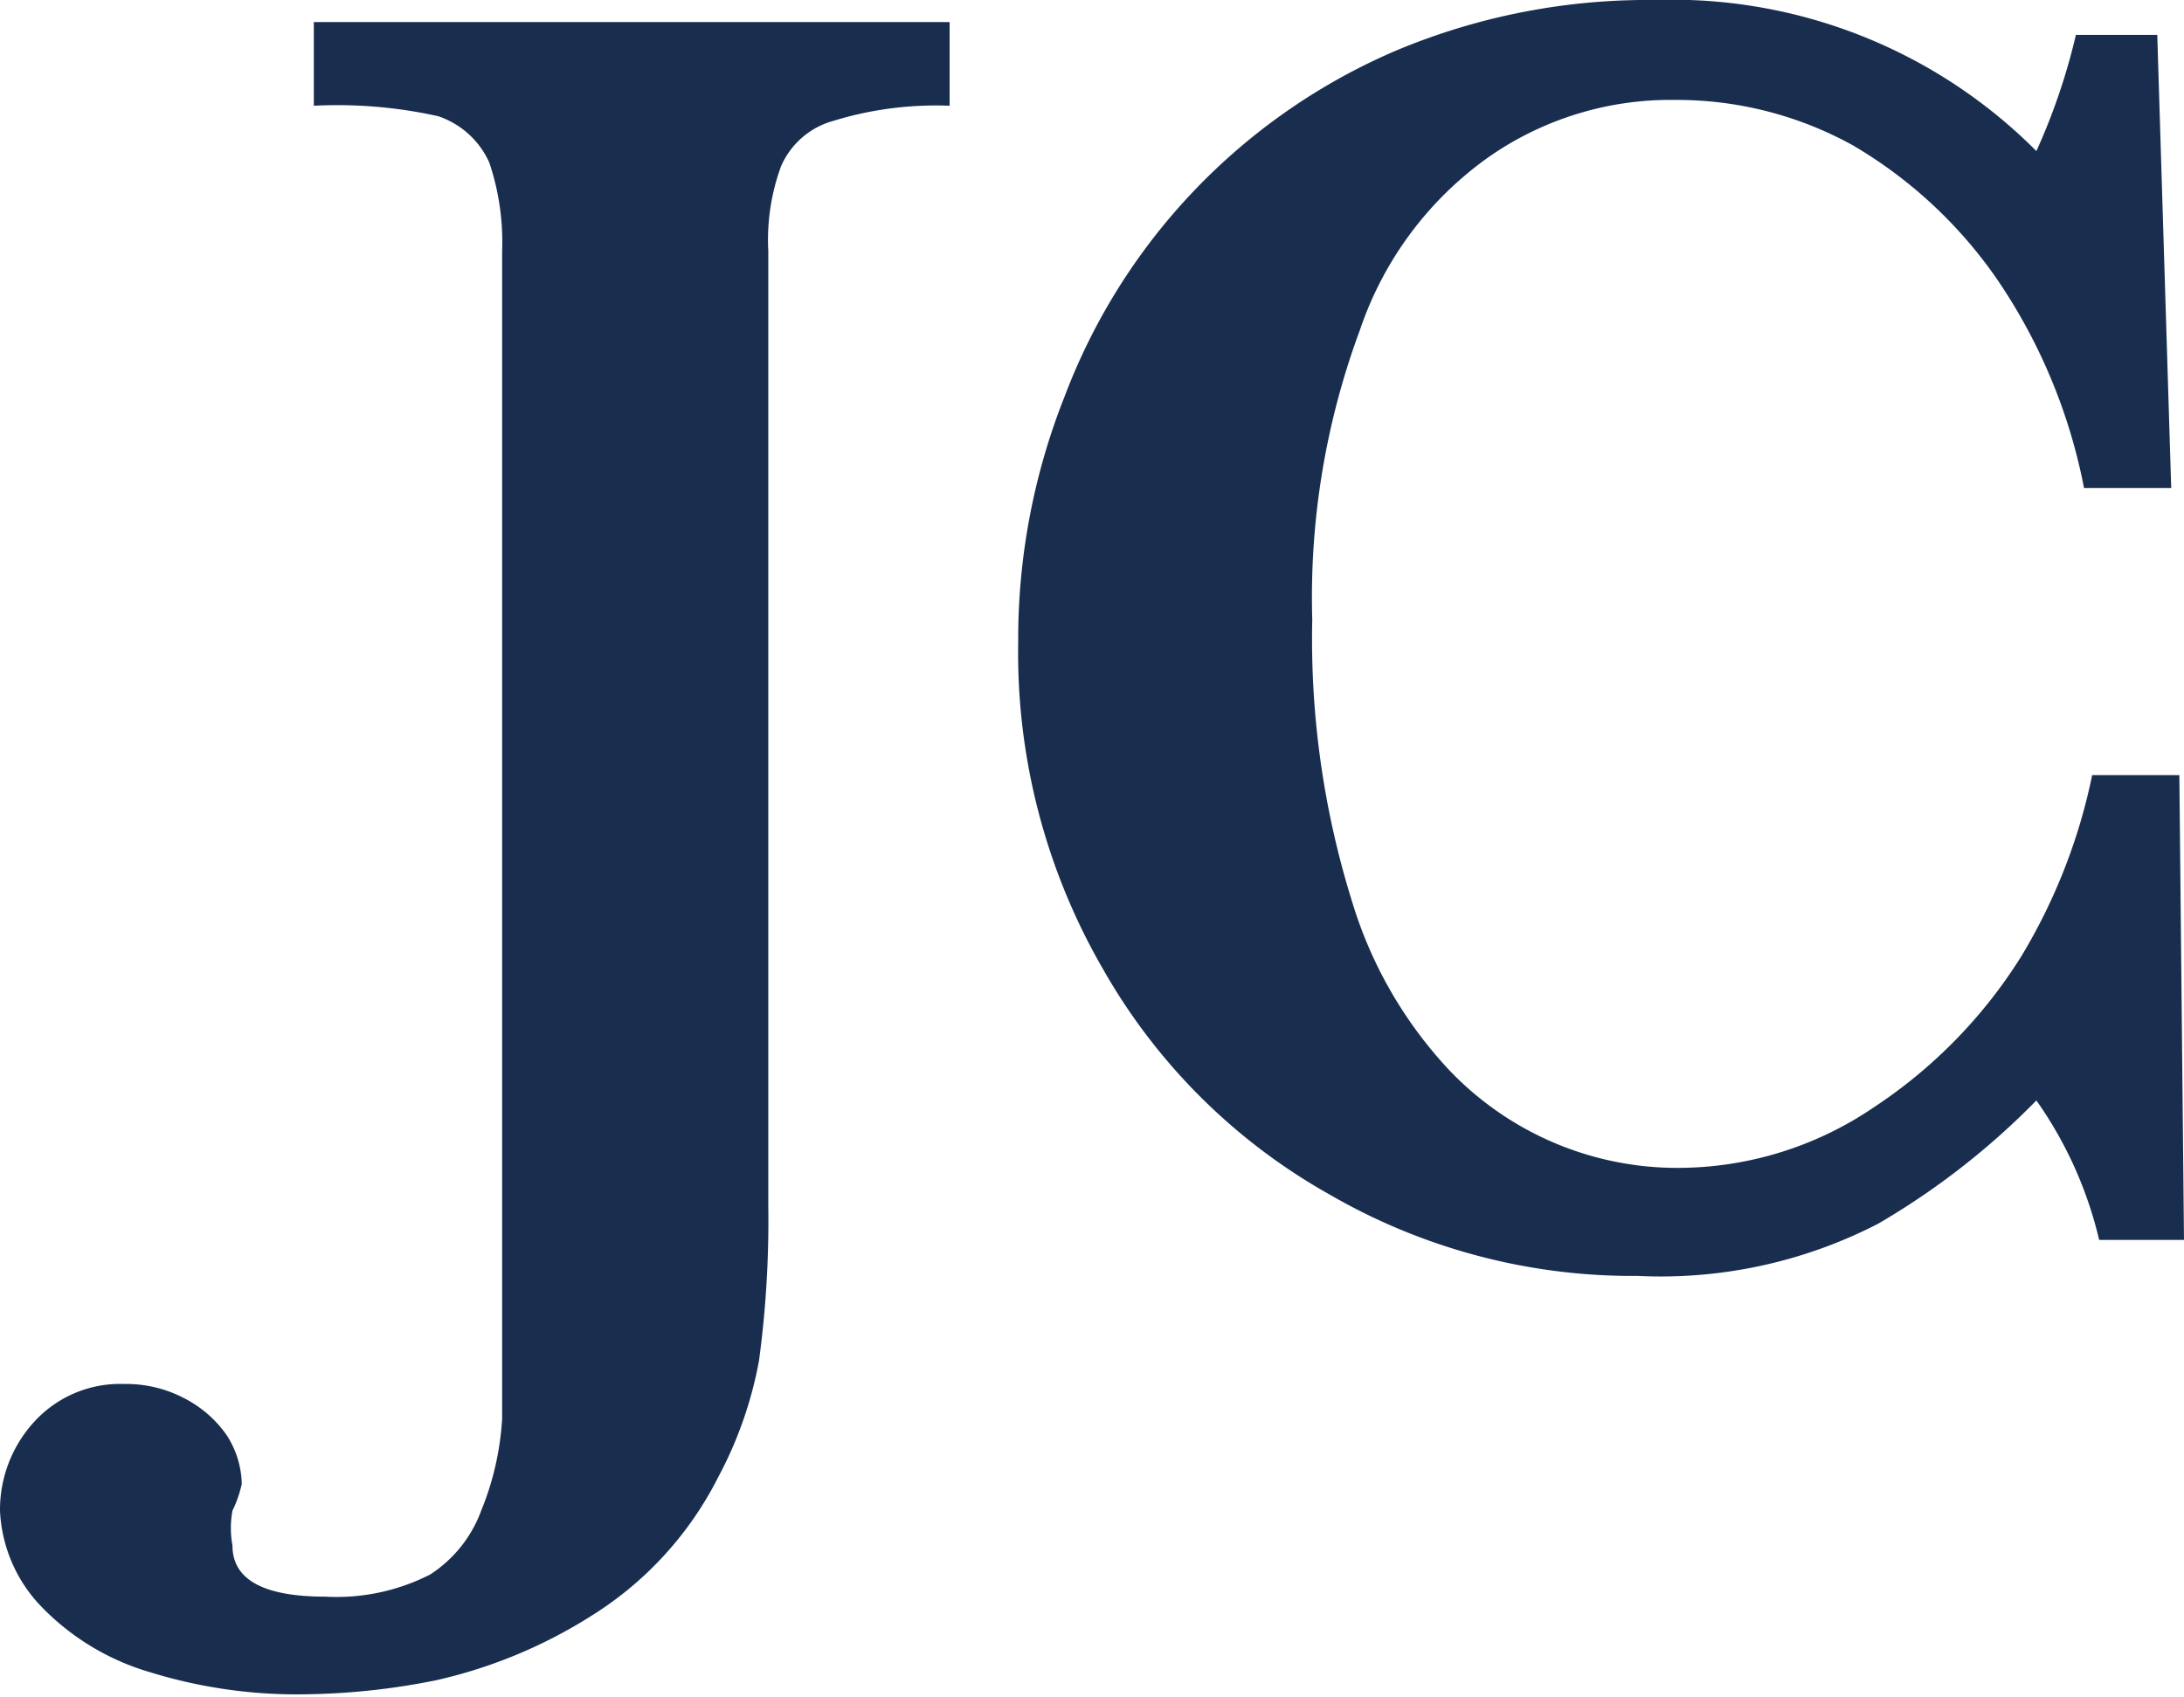 <svg id="Layer_1" data-name="Layer 1" xmlns="http://www.w3.org/2000/svg" viewBox="0 0 18.79 14.6"><defs><style>.cls-1{fill:#192e4f;}</style></defs><path class="cls-1" d="M8.17.91a3,3,0,0,0-1,.13.69.69,0,0,0-.45.39,1.84,1.84,0,0,0-.11.73v8.22a9,9,0,0,1-.08,1.33,3.44,3.44,0,0,1-.35,1,3,3,0,0,1-1.1,1.2,4.23,4.23,0,0,1-1.33.55,6,6,0,0,1-1.11.12,4.27,4.27,0,0,1-1.35-.19,2.13,2.13,0,0,1-.93-.56A1.27,1.27,0,0,1,0,13a1.12,1.12,0,0,1,.29-.76,1,1,0,0,1,.78-.33,1.07,1.07,0,0,1,.51.12,1,1,0,0,1,.37.32.8.8,0,0,1,.13.42A1,1,0,0,1,2,13,.83.83,0,0,0,2,13.3c0,.29.26.44.8.44a1.77,1.77,0,0,0,.9-.19A1.11,1.11,0,0,0,4.14,13a2.47,2.47,0,0,0,.18-.79c0-.3,0-.7,0-1.21V2.16a2.14,2.14,0,0,0-.11-.76A.74.74,0,0,0,3.77,1,4,4,0,0,0,2.7.91V.19H8.17Z"/><path class="cls-1" d="M18.79,10.67h-.73a3.45,3.45,0,0,0-.54-1.2,6.45,6.45,0,0,1-1.36,1.06,4.08,4.08,0,0,1-2.07.45,5.2,5.2,0,0,1-2.65-.7A5.12,5.12,0,0,1,9.49,8.34a5.43,5.43,0,0,1-.73-2.81,5.66,5.66,0,0,1,.4-2.12A5.26,5.26,0,0,1,12,.44,5.6,5.6,0,0,1,14.24,0a4.42,4.42,0,0,1,3.28,1.3,5.38,5.38,0,0,0,.34-1h.7l.12,3.9h-.75a4.81,4.81,0,0,0-.73-1.77,3.91,3.91,0,0,0-1.26-1.18A3.13,3.13,0,0,0,14.41.86a2.73,2.73,0,0,0-1.6.49A3,3,0,0,0,11.7,2.84a6.61,6.61,0,0,0-.41,2.49,7.58,7.58,0,0,0,.34,2.42,3.67,3.67,0,0,0,.83,1.45,2.71,2.71,0,0,0,1.93.85,3,3,0,0,0,1.73-.52,4.26,4.26,0,0,0,1.27-1.3A4.94,4.94,0,0,0,18,6.67h.75Z"/></svg>